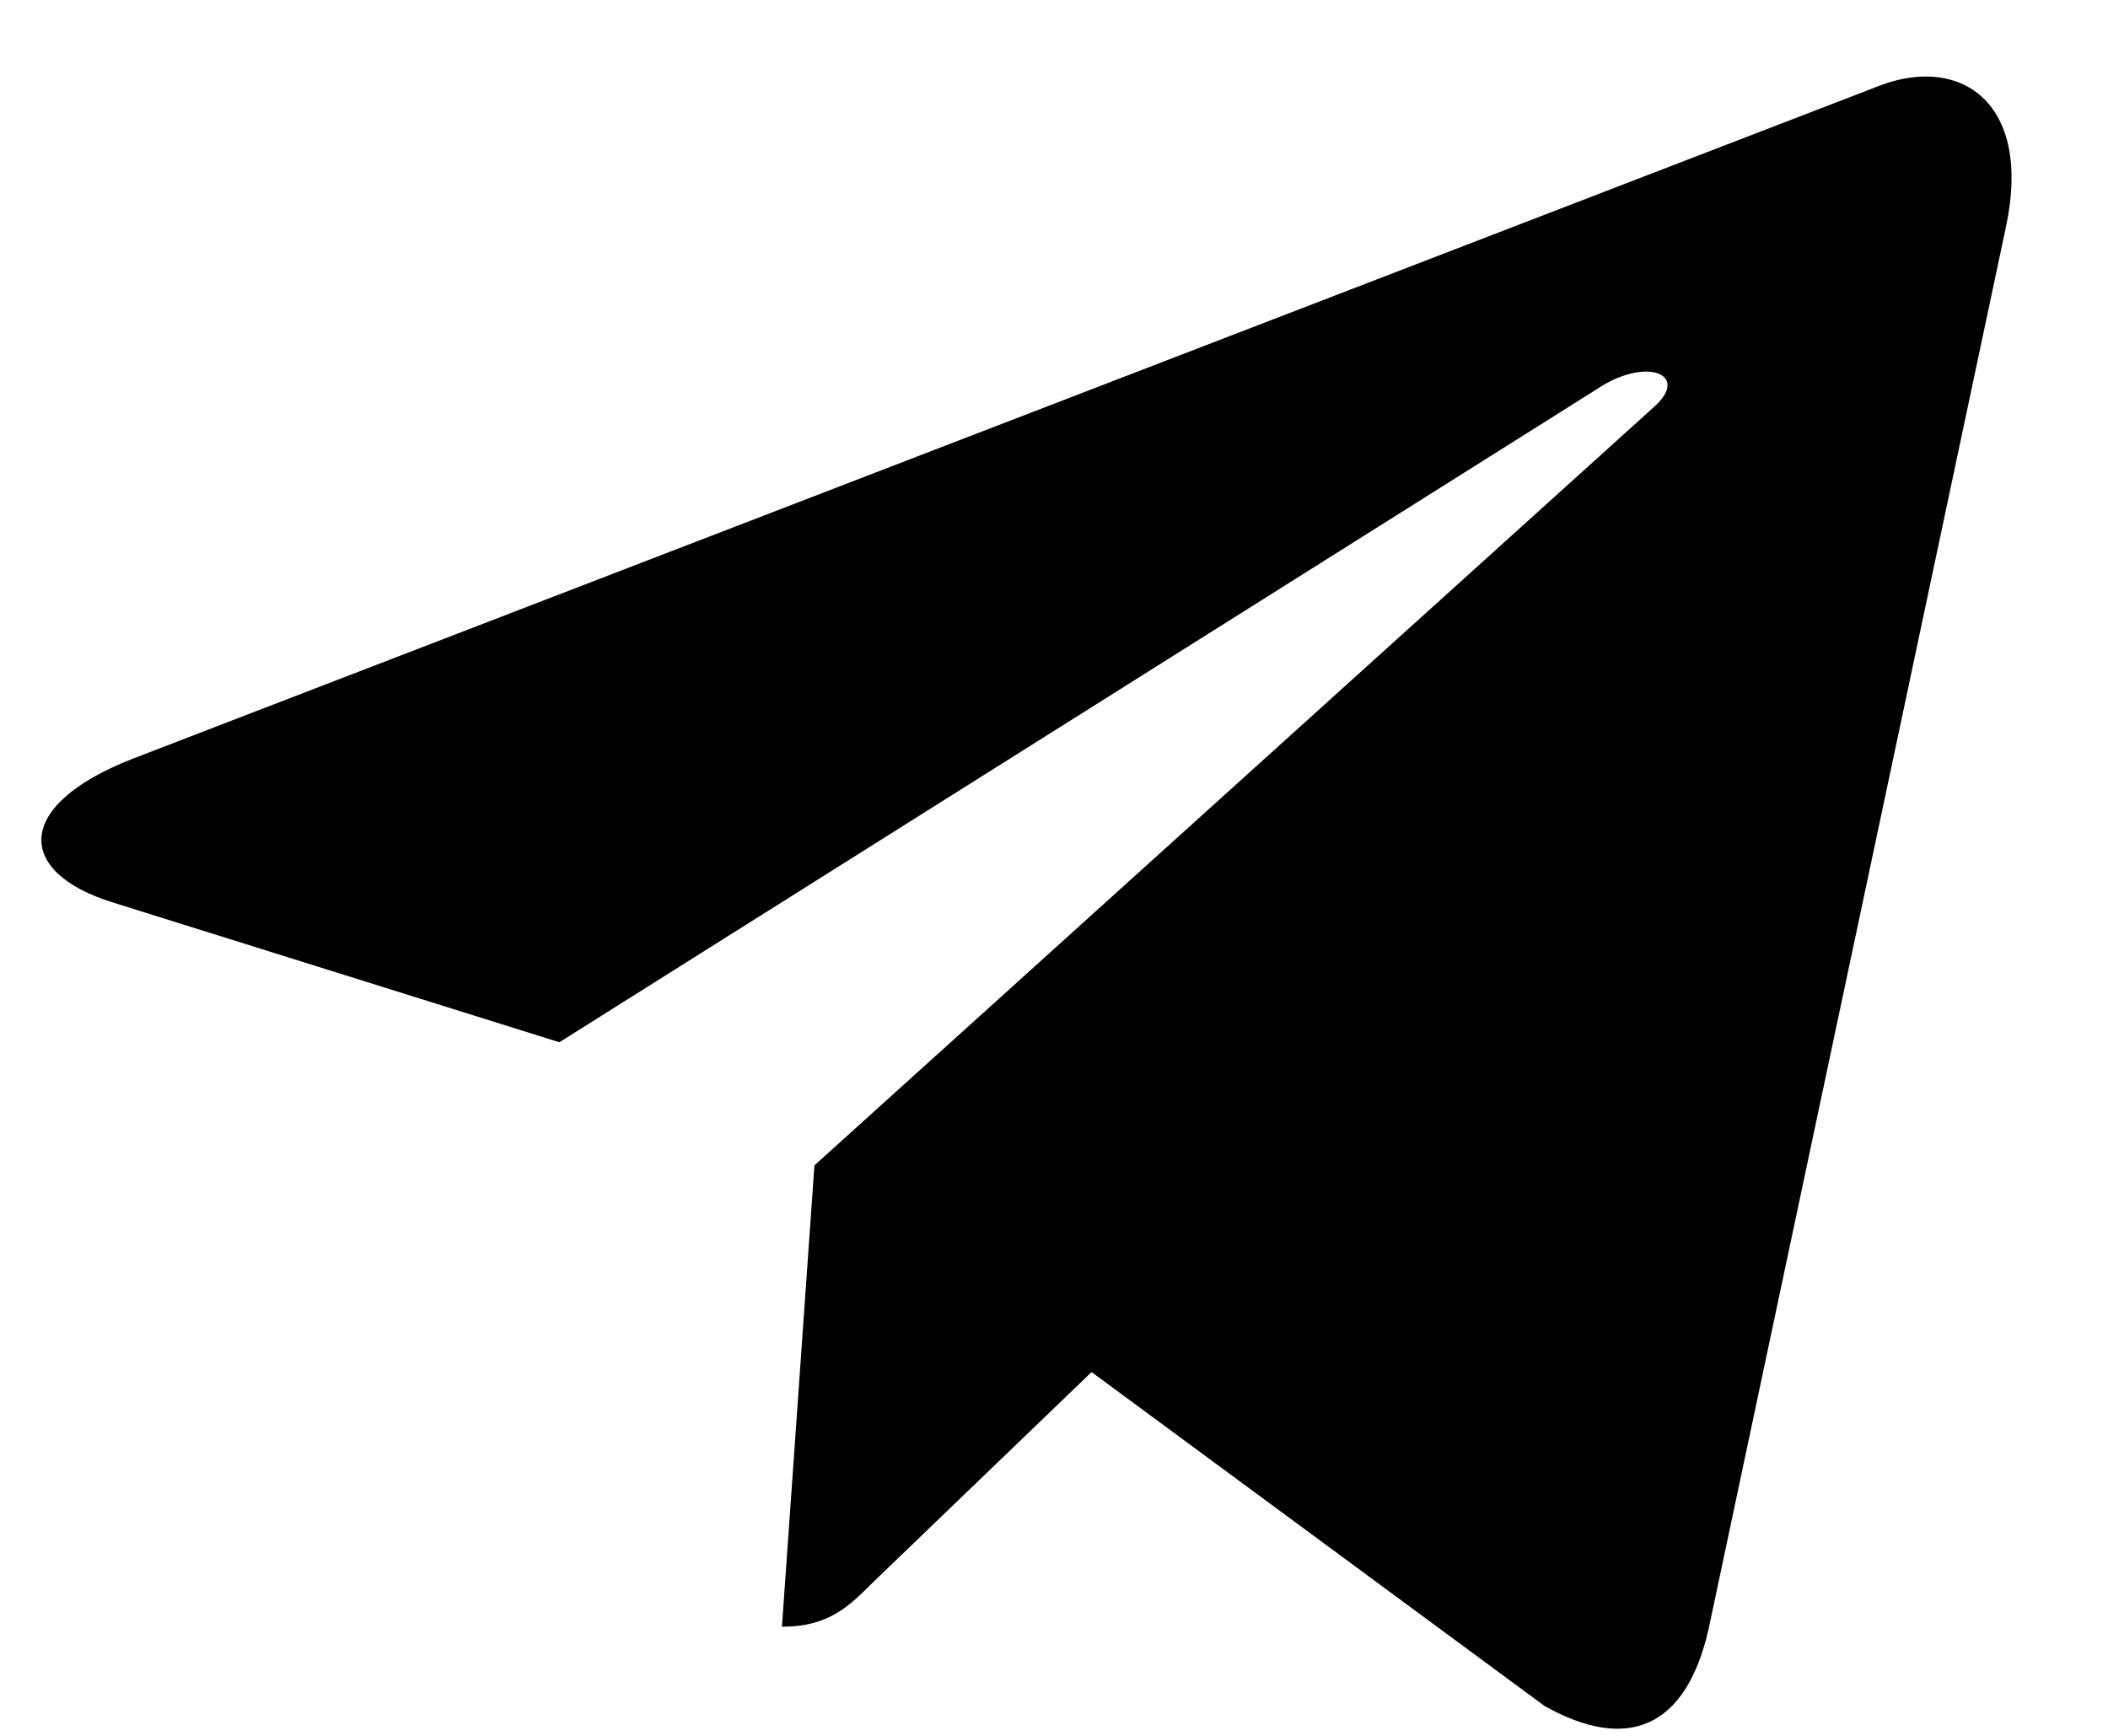 <svg width="17" height="14" viewBox="0 0 17 14" fill="none" xmlns="http://www.w3.org/2000/svg">
<path d="M16.177 1.83L13.779 13.138C13.598 13.936 13.127 14.135 12.456 13.759L8.803 11.066L7.04 12.762C6.845 12.957 6.682 13.12 6.306 13.12L6.568 9.399L13.34 3.281C13.634 3.018 13.276 2.873 12.882 3.136L4.511 8.406L0.908 7.278C0.124 7.034 0.109 6.494 1.071 6.119L15.166 0.688C15.819 0.443 16.39 0.834 16.177 1.83Z" fill="black"/>
</svg>
